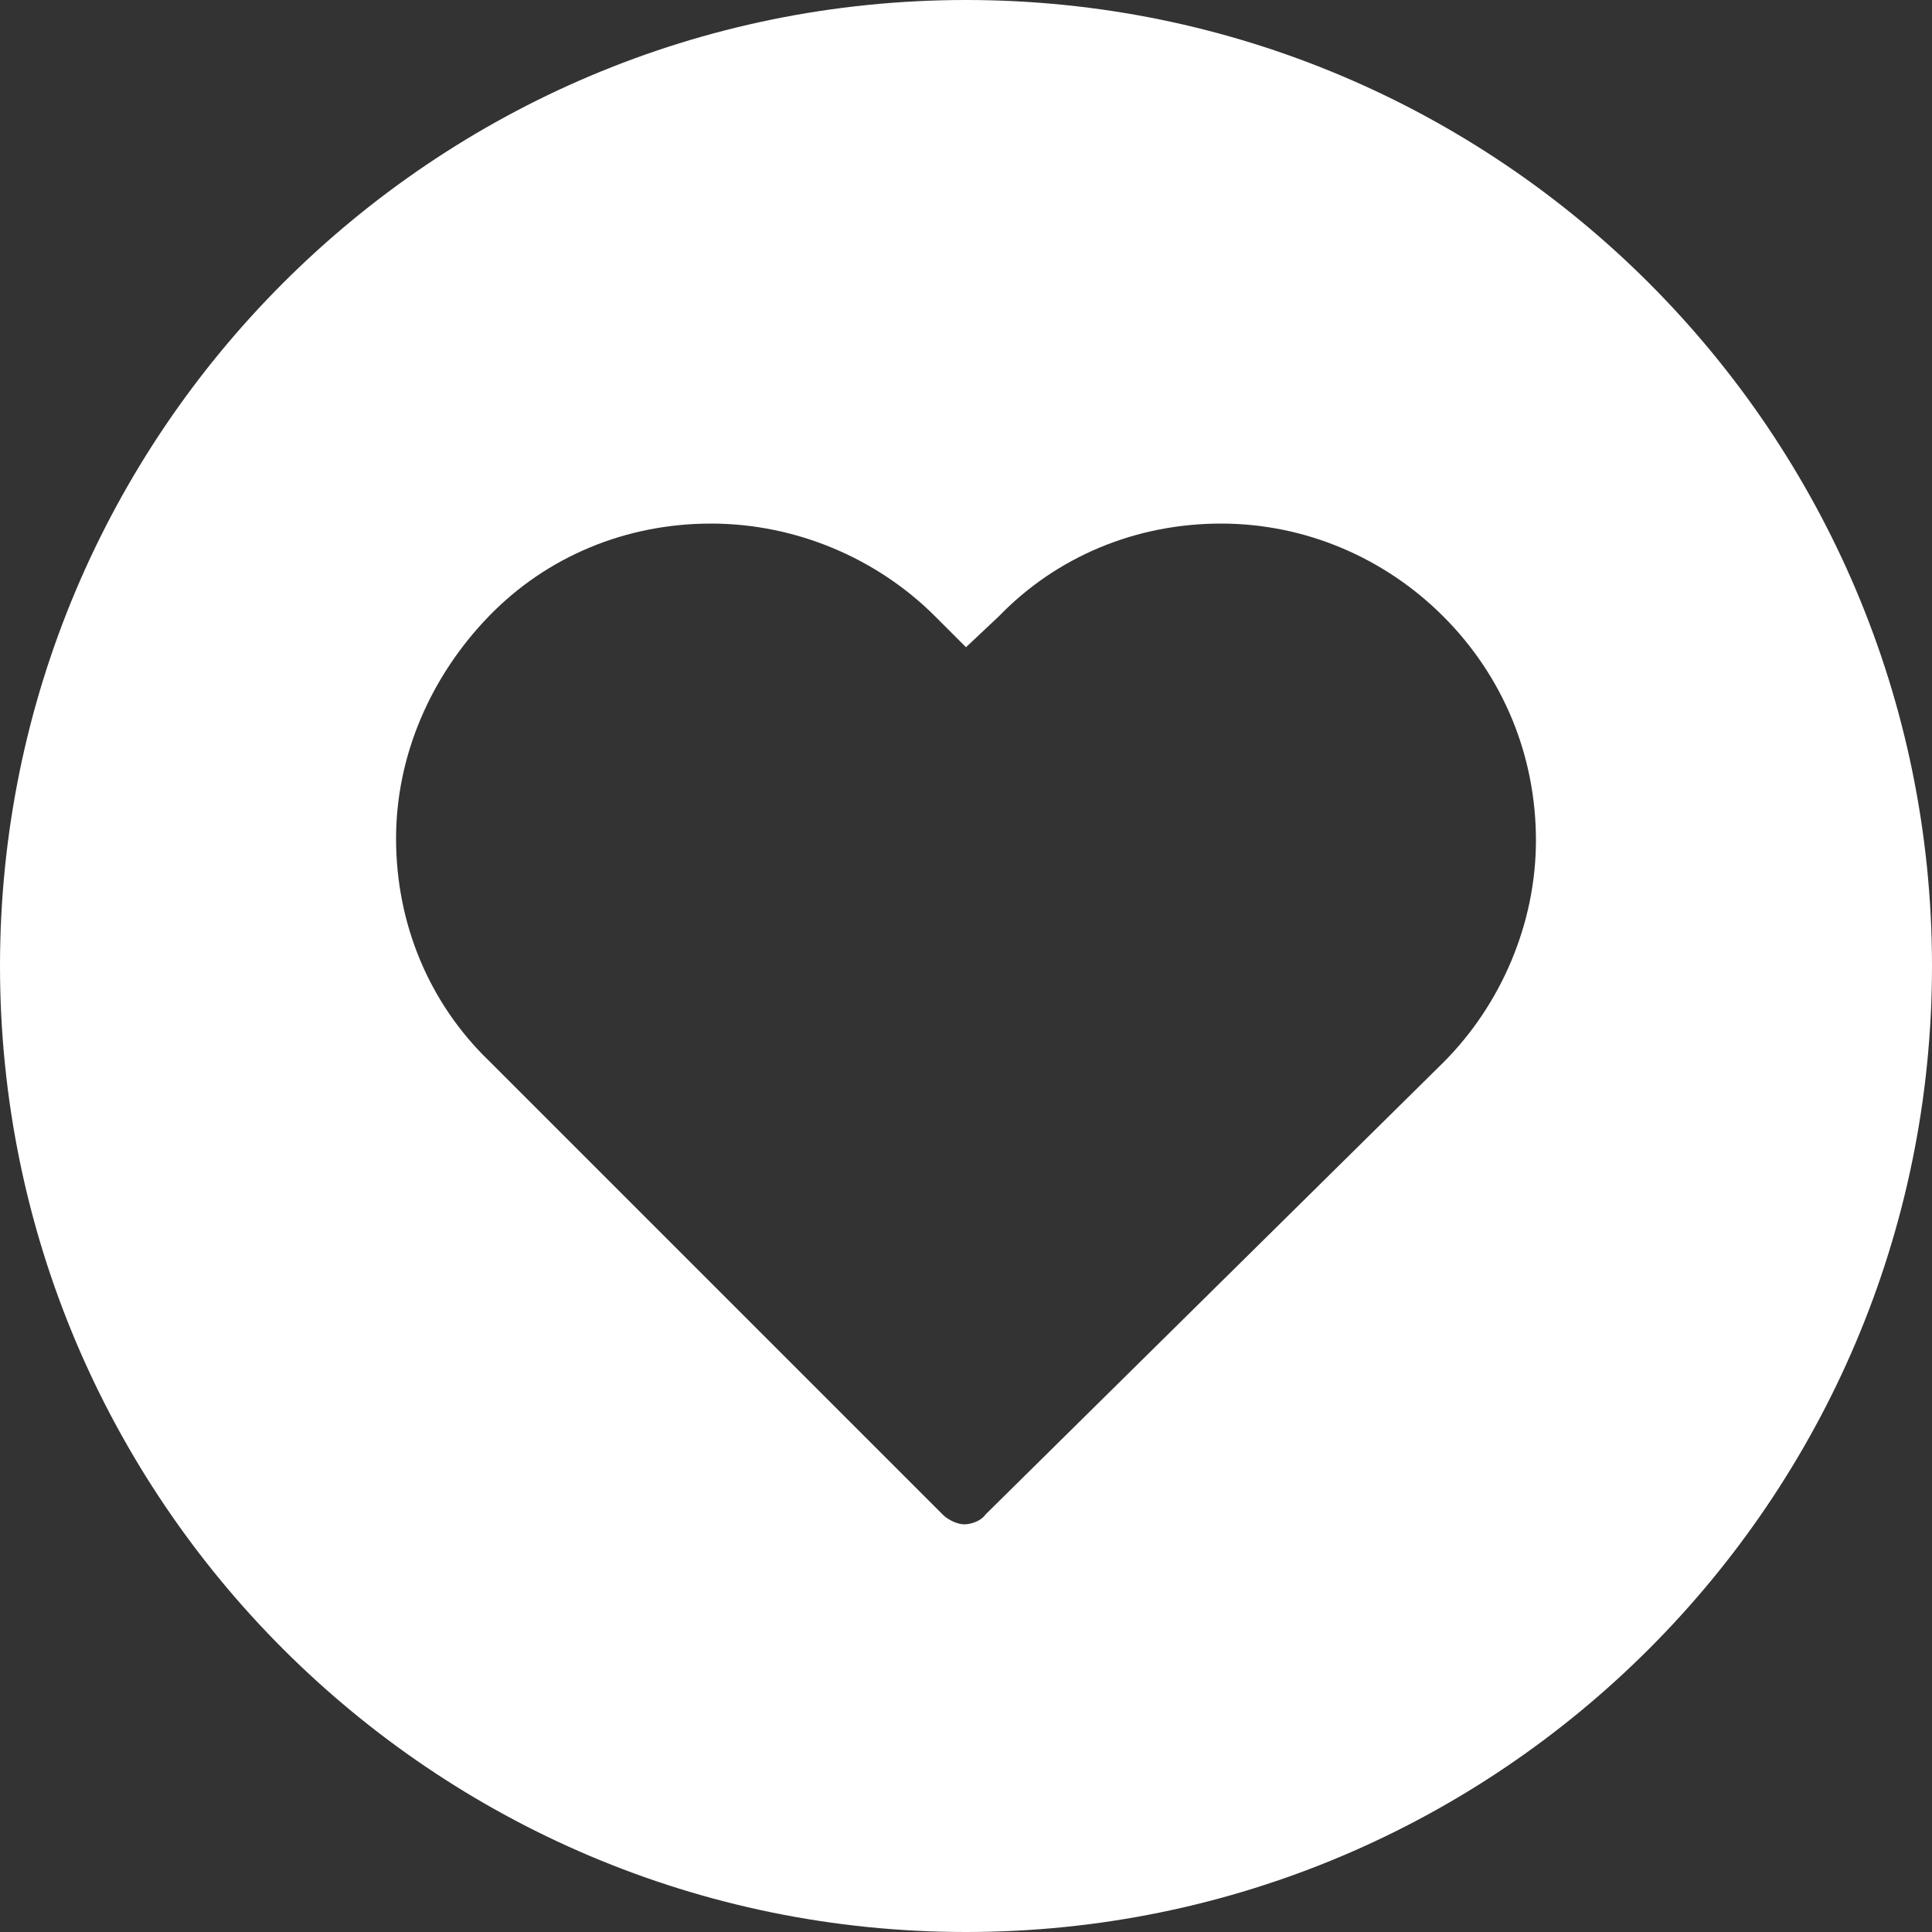 <?xml version="1.0" encoding="utf-8"?>
<!-- Generator: Adobe Illustrator 25.0.1, SVG Export Plug-In . SVG Version: 6.00 Build 0)  -->
<svg version="1.1" id="Ebene_1" xmlns="http://www.w3.org/2000/svg" xmlns:xlink="http://www.w3.org/1999/xlink" x="0px" y="0px"
	 viewBox="0 0 100 100" style="enable-background:new 0 0 100 100;" xml:space="preserve">
<rect x="0" y="0" width="100" height="100" fill="#333333" stroke="none"/>
<style type="text/css">
	.st0{fill:#FFFFFF;}
</style>
<path class="st0" d="M50,0C22.4,0,0,22.4,0,50s22.4,50,50,50s50-22.4,50-50S77.6,0,50,0z M74.7,55L51,78.4c-0.2,0.3-0.7,0.5-1.1,0.5
	c-0.3,0-0.8-0.2-1.1-0.5L25.3,54.9c-3.1-3-4.8-7.1-4.8-11.5c0-4.3,1.8-8.4,4.8-11.5c3-3.1,7.1-4.8,11.5-4.8c4.4,0,8.6,1.8,11.6,4.8
	l1.6,1.6l1.7-1.6c3-3.1,7.1-4.8,11.5-4.8c4.4,0,8.5,1.8,11.5,4.8c3.1,3.1,4.8,7.2,4.8,11.6C79.5,47.8,77.7,52,74.7,55z"/>
</svg>
